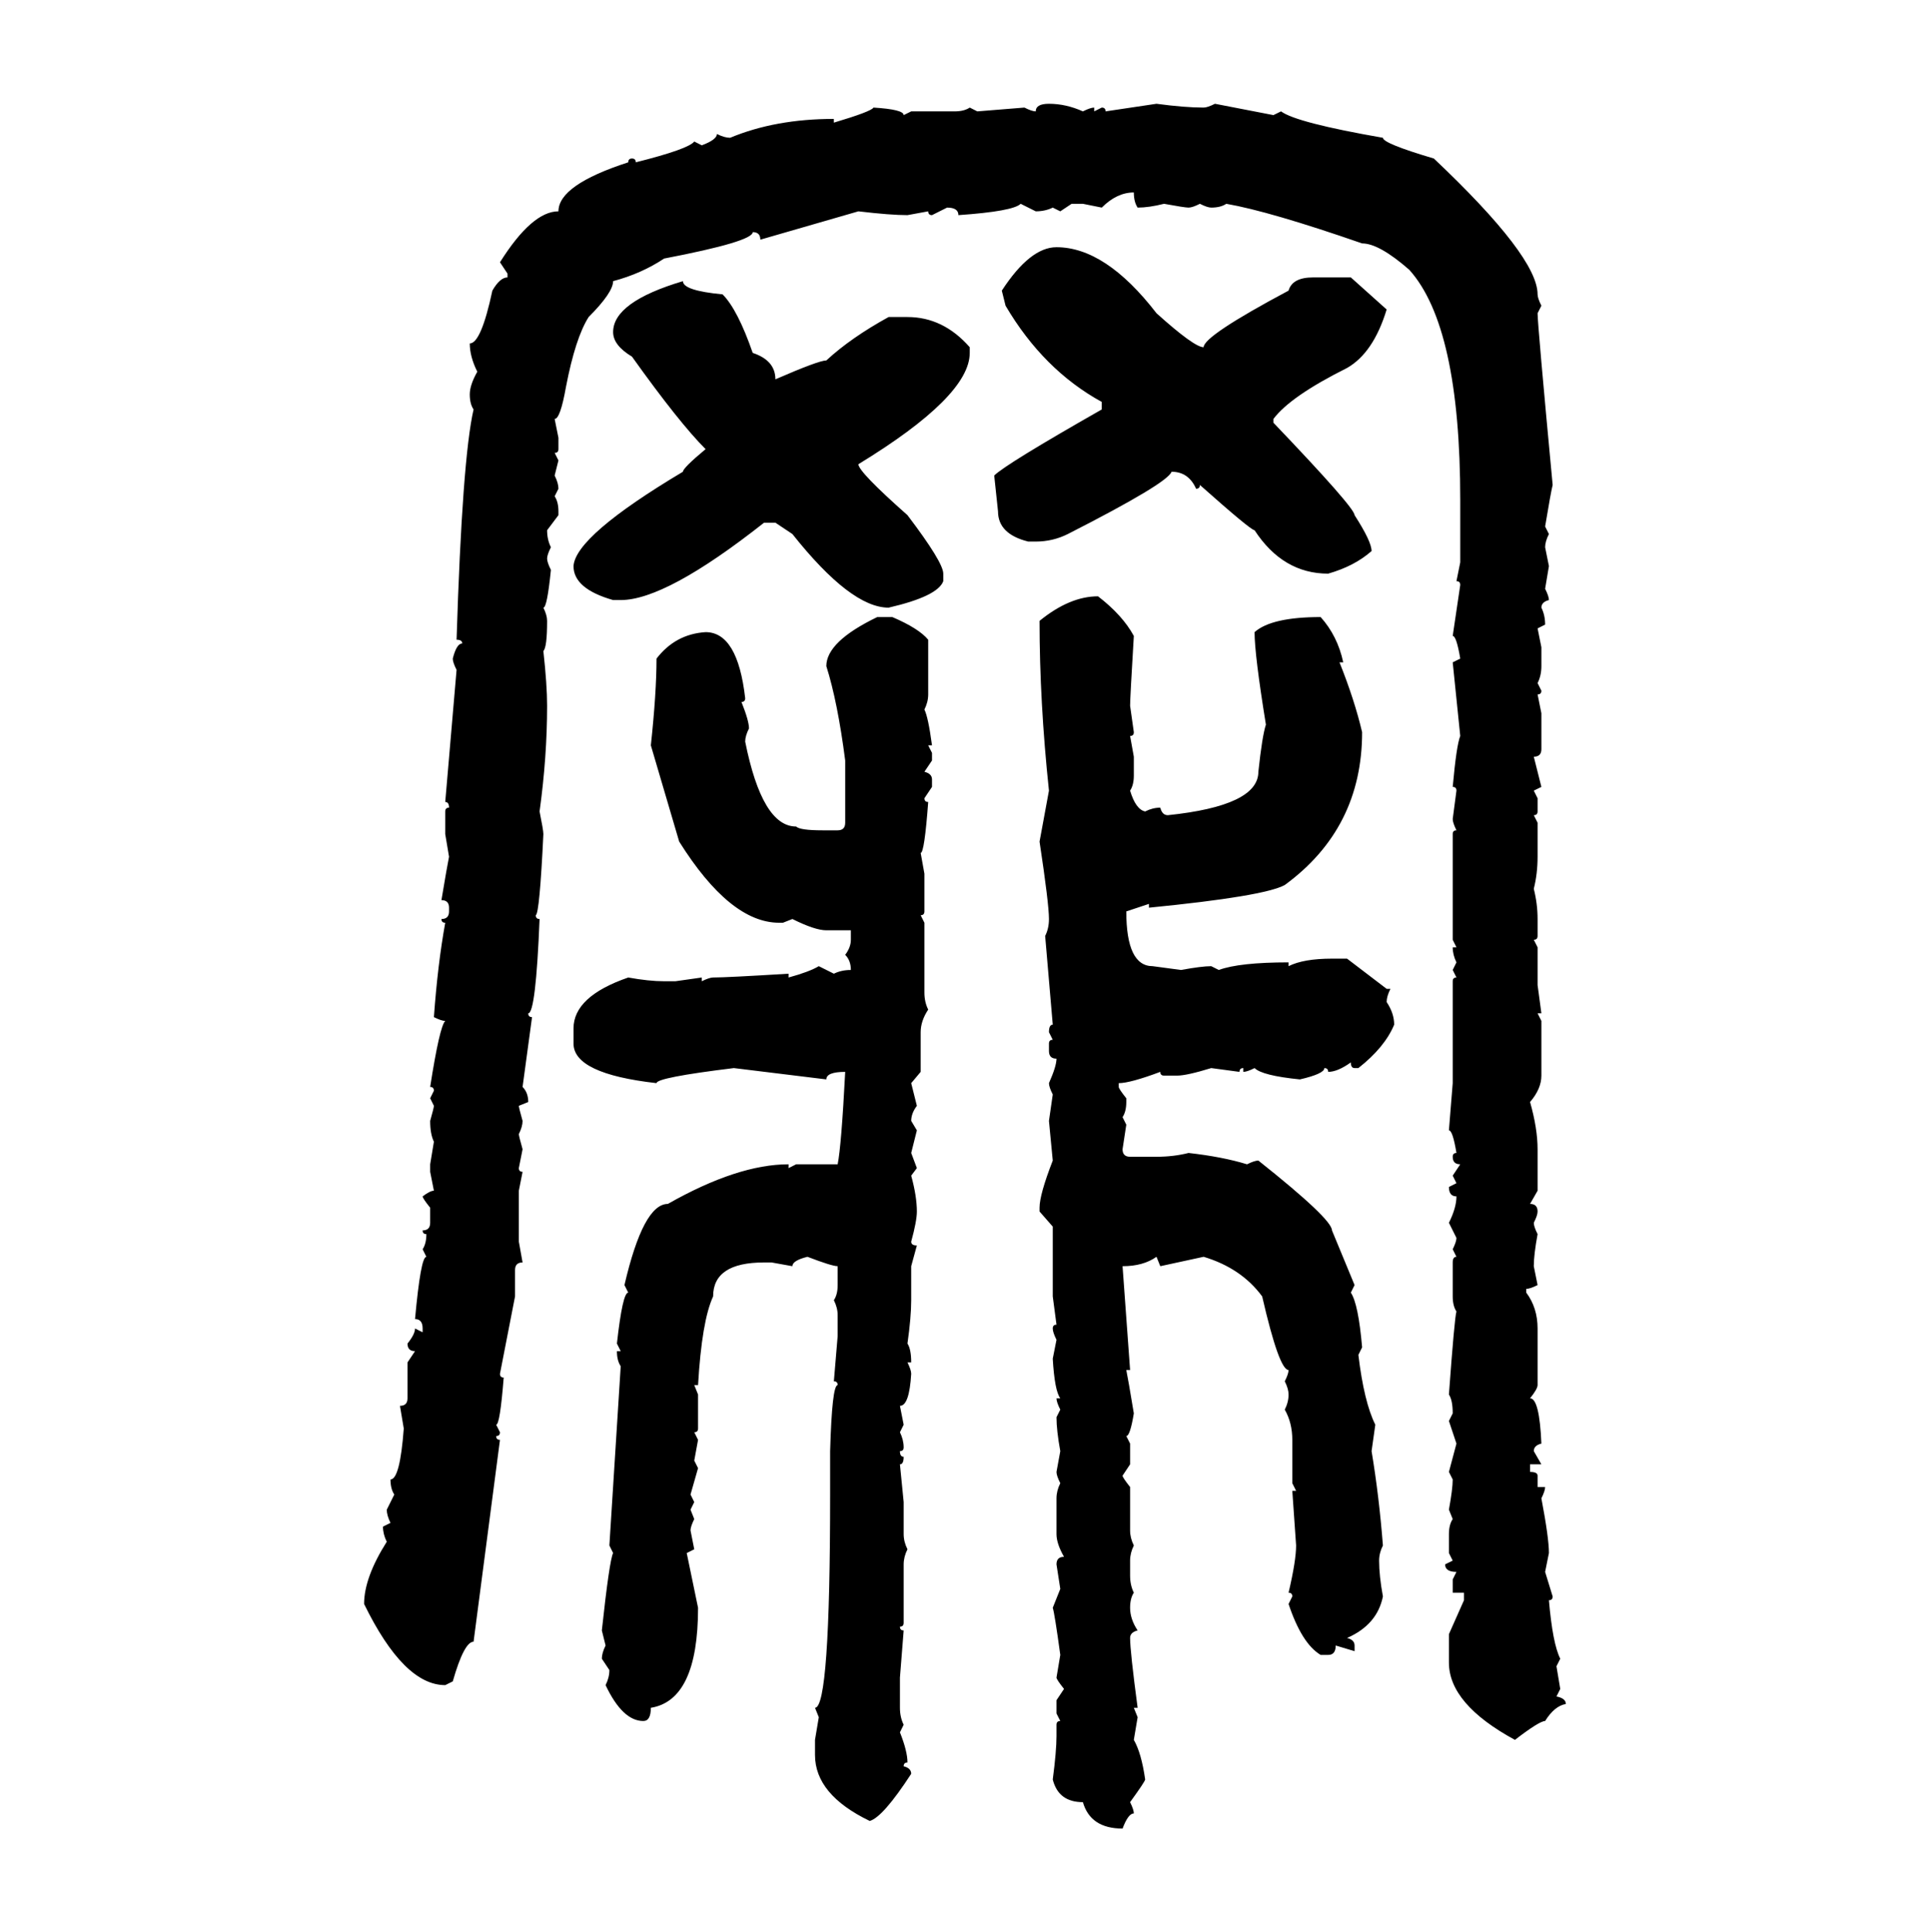 <svg xmlns="http://www.w3.org/2000/svg" xmlns:xlink="http://www.w3.org/1999/xlink" width="299.707" height="300"><path d="M162.89 16.11L162.89 16.11Q165.53 16.11 168.16 17.29L168.16 17.29Q169.34 16.70 169.92 16.70L169.92 16.70L169.92 17.29L171.09 16.70Q171.68 16.70 171.68 17.29L171.68 17.29L179.59 16.11Q183.98 16.70 186.91 16.70L186.91 16.70Q187.50 16.70 188.67 16.11L188.67 16.11L197.75 17.87L198.93 17.29Q201.27 19.04 214.75 21.39L214.75 21.39Q214.75 22.27 222.66 24.61L222.66 24.61Q238.77 39.84 238.77 45.70L238.77 45.70Q238.77 46.29 239.36 47.46L239.36 47.46L238.77 48.63Q238.77 50.39 241.11 75.29L241.11 75.29Q240.82 76.46 239.94 81.74L239.94 81.74L240.53 82.91Q239.94 84.08 239.94 84.96L239.94 84.96L240.53 87.89L239.94 91.41Q240.53 92.58 240.53 93.16L240.53 93.16Q239.36 93.46 239.36 94.34L239.36 94.34Q239.94 95.51 239.94 96.97L239.94 96.97L238.77 97.56L239.36 100.49L239.36 103.42Q239.36 104.88 238.77 106.05L238.77 106.05L239.36 107.23Q239.36 107.81 238.77 107.81L238.77 107.81L239.36 110.74L239.36 116.31Q239.36 117.48 238.18 117.48L238.18 117.48L239.36 122.17L238.18 122.75L238.77 123.93L238.77 125.98Q238.77 126.56 238.18 126.56L238.18 126.56L238.77 127.73L238.77 133.01Q238.77 135.64 238.18 137.99L238.18 137.99Q238.77 140.33 238.77 142.68L238.77 142.68L238.77 145.31Q238.77 145.90 238.18 145.90L238.18 145.90L238.77 147.07L238.77 152.93L239.36 157.32L238.77 157.32L239.36 158.50L239.36 166.99Q239.36 169.04 237.60 171.09L237.60 171.09Q238.77 175.20 238.77 178.42L238.77 178.42L238.77 184.86L237.60 186.91Q238.77 186.91 238.77 188.09L238.77 188.09Q238.77 188.67 238.18 189.84L238.18 189.84Q238.18 190.43 238.77 191.60L238.77 191.60Q238.18 194.82 238.18 196.58L238.18 196.58L238.77 199.51Q237.60 200.10 237.01 200.10L237.01 200.10L237.01 200.68Q238.77 203.03 238.77 206.25L238.77 206.25L238.77 215.04Q238.77 215.63 237.60 217.09L237.60 217.09Q239.06 217.09 239.36 224.12L239.36 224.12Q238.18 224.41 238.18 225.29L238.18 225.29L239.36 227.34L237.60 227.34L237.60 228.52Q238.77 228.52 238.77 229.10L238.77 229.10L238.77 230.86L239.94 230.86Q239.94 231.45 239.36 232.62L239.36 232.62Q240.53 238.77 240.53 241.11L240.53 241.11L239.94 244.04L241.11 247.85Q241.11 248.44 240.53 248.44L240.53 248.44Q241.11 255.18 242.29 257.52L242.29 257.52L241.70 258.69L242.29 262.21L241.70 263.38Q243.16 263.67 243.16 264.55L243.16 264.55Q241.41 264.84 239.94 267.19L239.94 267.19Q239.06 267.19 235.25 270.12L235.25 270.12Q225 264.55 225 258.11L225 258.11L225 253.71L227.34 248.44L227.34 247.27L225.59 247.27L225.59 245.21L226.17 244.04Q224.41 244.04 224.41 242.87L224.41 242.87L225.59 242.29L225 241.11L225 238.18Q225 236.72 225.59 235.84L225.59 235.84L225 234.38Q225.59 231.15 225.59 229.69L225.59 229.69L225 228.52L226.17 224.12L225 220.61L225.59 219.43Q225.59 217.38 225 216.50L225 216.50Q225.88 204.49 226.17 203.61L226.17 203.61Q225.59 202.73 225.59 201.27L225.59 201.27L225.59 196.00Q225.59 195.12 226.17 195.12L226.17 195.12L225.59 193.95Q226.17 192.77 226.17 192.19L226.17 192.19L225 189.84Q226.17 187.50 226.17 185.74L226.17 185.74Q225 185.74 225 184.28L225 184.28L226.17 183.69L225.59 182.52L226.76 180.76Q225.59 180.76 225.59 179.59L225.59 179.59Q225.59 179.00 226.17 179.00L226.17 179.00Q225.59 175.49 225 175.49L225 175.49L225.59 168.16L225.59 152.34Q225.59 151.76 226.17 151.76L226.17 151.76L225.59 150.59L226.17 149.41Q225.59 148.24 225.59 147.07L225.59 147.07L226.17 147.07L225.59 145.90L225.59 129.49Q225.59 128.91 226.17 128.91L226.17 128.91Q225.59 127.73 225.59 127.15L225.59 127.15L226.17 122.75Q226.17 122.17 225.59 122.17L225.59 122.17Q226.17 115.72 226.76 114.26L226.76 114.26L225.59 102.83L226.76 102.25Q226.17 98.73 225.59 98.73L225.59 98.73L226.76 90.82Q226.76 90.23 226.17 90.23L226.17 90.23L226.76 87.30L226.76 77.64Q226.76 50.68 218.85 41.89L218.85 41.89Q214.16 37.79 211.52 37.79L211.52 37.79Q197.17 32.81 190.43 31.64L190.43 31.64Q189.55 32.23 188.09 32.23L188.09 32.23Q187.50 32.23 186.33 31.64L186.33 31.64Q185.16 32.23 184.57 32.23L184.57 32.23Q183.98 32.23 180.76 31.64L180.76 31.64Q178.42 32.23 176.66 32.23L176.66 32.23Q176.07 31.35 176.07 29.88L176.07 29.88Q173.44 29.88 171.09 32.23L171.09 32.23L168.16 31.64L166.41 31.64L164.65 32.81L163.48 32.23Q162.30 32.81 160.84 32.81L160.84 32.81L158.50 31.64Q157.32 32.81 148.83 33.40L148.83 33.40Q148.83 32.23 147.07 32.23L147.07 32.23L144.73 33.40Q144.14 33.40 144.14 32.81L144.14 32.81L140.92 33.40Q138.28 33.40 133.30 32.81L133.30 32.81L118.07 37.21Q118.07 36.04 116.89 36.04L116.89 36.04Q116.89 37.50 103.13 40.14L103.13 40.14Q99.61 42.48 95.21 43.65L95.21 43.65Q95.21 45.41 91.41 49.22L91.41 49.22Q89.36 52.44 87.89 60.06L87.89 60.06Q87.01 65.04 86.13 65.04L86.13 65.04L86.72 67.97L86.72 69.73Q86.72 70.31 86.13 70.31L86.13 70.31L86.72 71.48L86.13 73.83Q86.72 75 86.72 75.88L86.72 75.88L86.13 77.05Q86.72 77.93 86.72 79.39L86.72 79.39L86.72 79.98L84.96 82.32Q84.96 83.79 85.55 84.96L85.55 84.96Q84.96 86.13 84.96 86.72L84.96 86.72Q84.96 87.30 85.55 88.48L85.55 88.48Q84.96 94.34 84.38 94.34L84.38 94.34Q84.96 95.51 84.96 96.39L84.96 96.39Q84.96 100.49 84.38 101.07L84.38 101.07Q84.96 106.35 84.96 109.57L84.96 109.57Q84.96 117.48 83.79 125.98L83.79 125.98Q84.38 128.91 84.38 129.49L84.38 129.49Q83.79 141.80 83.20 142.09L83.20 142.09Q83.20 142.68 83.79 142.68L83.79 142.68Q83.20 157.32 82.03 157.32L82.03 157.32Q82.03 157.91 82.62 157.91L82.62 157.91L81.15 168.75Q82.03 169.63 82.03 171.09L82.03 171.09L80.57 171.68Q80.57 171.97 81.15 174.02L81.15 174.02Q81.15 174.90 80.57 176.07L80.57 176.07Q80.57 176.37 81.15 178.42L81.15 178.42L80.57 181.35Q80.57 181.93 81.15 181.93L81.15 181.93L80.57 184.86L80.57 192.77L81.15 196.00Q79.98 196.00 79.98 197.17L79.98 197.17L79.98 201.27L77.64 213.28Q77.64 213.87 78.22 213.87L78.22 213.87Q77.64 221.19 77.05 221.19L77.05 221.19L77.64 222.36Q77.64 222.95 77.05 222.95L77.05 222.95Q77.05 223.54 77.64 223.54L77.64 223.54L73.54 254.88Q72.07 254.88 70.31 261.04L70.31 261.04L69.14 261.62Q62.70 261.62 56.54 249.02L56.54 249.02Q56.54 244.92 60.06 239.36L60.06 239.36Q59.47 238.18 59.47 237.01L59.47 237.01L60.64 236.43Q60.06 235.25 60.06 234.38L60.06 234.38L61.23 232.03Q60.64 231.15 60.64 229.69L60.64 229.69Q62.11 229.69 62.70 221.78L62.70 221.78L62.11 218.26Q63.28 218.26 63.28 217.09L63.28 217.09L63.28 211.52L64.45 209.77Q63.28 209.77 63.28 208.59L63.28 208.59Q64.45 207.13 64.45 206.25L64.45 206.25L65.63 206.84L65.63 206.25Q65.63 204.79 64.45 204.79L64.45 204.79Q65.33 195.12 66.21 195.12L66.21 195.12L65.63 193.95Q66.21 193.07 66.21 191.60L66.21 191.60Q65.63 191.60 65.63 191.02L65.63 191.02Q66.80 191.02 66.80 189.84L66.80 189.84L66.80 187.50Q65.63 186.04 65.63 185.74L65.63 185.74Q66.80 184.86 67.38 184.86L67.38 184.86L66.80 181.93L66.80 180.76L67.38 177.25Q66.80 176.07 66.80 174.02L66.80 174.02Q67.38 171.97 67.38 171.68L67.38 171.68L66.80 170.51L67.38 169.34Q67.38 168.75 66.80 168.75L66.80 168.75Q68.26 159.38 69.14 158.50L69.14 158.50Q68.55 158.50 67.38 157.91L67.38 157.91Q67.97 149.71 69.14 143.26L69.14 143.26Q68.55 143.26 68.55 142.68L68.55 142.68Q69.73 142.68 69.73 141.50L69.73 141.50L69.73 140.92Q69.73 139.75 68.55 139.75L68.55 139.75Q69.43 134.47 69.73 133.01L69.73 133.01L69.14 129.49L69.14 125.98Q69.14 125.39 69.73 125.39L69.73 125.39Q69.73 124.51 69.14 124.51L69.14 124.51L70.90 104.00Q70.31 102.83 70.31 102.25L70.31 102.25Q70.90 99.90 71.78 99.90L71.78 99.90Q71.78 99.32 70.90 99.32L70.90 99.32Q71.78 71.19 73.54 63.57L73.54 63.57Q72.95 62.70 72.95 61.23L72.95 61.23Q72.95 59.77 74.12 57.71L74.12 57.71Q72.95 55.37 72.95 53.32L72.95 53.32Q74.71 53.32 76.46 45.12L76.46 45.12Q77.64 43.07 78.81 43.07L78.81 43.07L78.81 42.48L77.64 40.72Q82.62 32.81 86.72 32.81L86.72 32.81Q86.72 28.71 97.56 25.20L97.56 25.20Q97.56 24.61 98.14 24.61L98.14 24.61Q98.73 24.61 98.73 25.20L98.73 25.20Q106.93 23.14 107.81 21.97L107.81 21.97L108.98 22.56Q111.33 21.68 111.33 20.80L111.33 20.80Q112.50 21.39 113.38 21.39L113.38 21.39Q120.41 18.46 129.49 18.46L129.49 18.46L129.49 19.04Q135.35 17.29 135.64 16.70L135.64 16.70Q140.33 16.99 140.33 17.87L140.33 17.87L141.50 17.29L148.24 17.29Q149.71 17.29 150.59 16.70L150.59 16.70L151.76 17.29L159.08 16.70Q160.25 17.29 160.84 17.29L160.84 17.29Q160.84 16.11 162.89 16.11ZM164.06 38.38L164.06 38.38Q171.68 38.38 179.59 48.63L179.59 48.63Q185.45 53.91 186.91 53.91L186.91 53.91Q186.91 52.15 200.10 45.12L200.10 45.12Q200.68 43.07 203.91 43.07L203.91 43.07L209.77 43.07L215.33 48.05Q213.28 54.79 209.18 57.13L209.18 57.13Q200.39 61.52 197.75 65.04L197.75 65.04L197.75 65.63Q210.35 78.81 210.35 79.98L210.35 79.98Q212.99 84.08 212.99 85.55L212.99 85.55Q210.35 87.89 206.25 89.06L206.25 89.06Q199.22 89.06 194.82 82.32L194.82 82.32Q194.24 82.32 186.33 75.29L186.33 75.29Q186.33 75.88 185.74 75.88L185.74 75.88Q184.57 73.24 181.93 73.24L181.93 73.24Q181.35 75 165.82 82.91L165.82 82.91Q163.48 84.08 160.84 84.08L160.84 84.08L159.67 84.08Q154.98 82.91 154.98 79.39L154.98 79.39L154.39 73.83Q156.15 72.07 171.09 63.57L171.09 63.57L171.09 62.40Q162.01 57.42 156.15 47.46L156.15 47.46L155.57 45.12Q159.96 38.38 164.06 38.38ZM106.05 43.65L106.05 43.65Q106.05 45.12 112.21 45.70L112.21 45.70Q114.55 48.05 116.89 54.79L116.89 54.79Q120.41 55.96 120.41 58.89L120.41 58.89Q127.15 55.96 128.32 55.96L128.32 55.96Q132.13 52.44 137.99 49.22L137.99 49.22L140.92 49.22Q146.48 49.22 150.59 53.91L150.59 53.91L150.59 54.79Q150.59 61.52 133.30 72.07L133.30 72.07Q133.30 73.24 140.92 79.98L140.92 79.98Q146.48 87.30 146.48 89.06L146.48 89.06L146.48 90.23Q145.61 92.58 137.99 94.34L137.99 94.34Q132.13 94.34 123.05 82.91L123.05 82.91L120.41 81.15L118.65 81.15Q103.42 93.16 96.39 93.16L96.39 93.16L95.21 93.16Q89.06 91.41 89.06 87.89L89.06 87.89Q89.36 83.20 106.05 73.24L106.05 73.24Q106.05 72.66 109.57 69.73L109.57 69.73Q105.47 65.63 98.14 55.37L98.14 55.37Q95.21 53.61 95.21 51.56L95.21 51.56Q95.21 46.88 106.05 43.65ZM170.51 92.58L170.51 92.58Q174.32 95.51 176.07 98.73L176.07 98.73Q175.49 108.40 175.49 109.57L175.49 109.57L176.07 113.67Q176.07 114.26 175.49 114.26L175.49 114.26L176.07 117.48L176.07 120.41Q176.07 121.88 175.49 122.75L175.49 122.75Q176.37 125.68 177.83 125.98L177.83 125.98Q179.00 125.39 180.18 125.39L180.18 125.39Q180.47 126.56 181.35 126.56L181.35 126.56Q195.41 125.10 195.41 119.82L195.41 119.82Q196.00 114.26 196.58 112.50L196.58 112.50Q194.82 101.66 194.82 98.14L194.82 98.14Q197.46 95.80 205.08 95.80L205.08 95.80Q207.71 98.73 208.59 102.83L208.59 102.83L208.01 102.83Q210.35 108.69 211.52 113.67L211.52 113.67Q211.52 128.61 199.51 137.40L199.51 137.40Q196.29 139.16 178.42 140.92L178.42 140.92L178.42 140.33L174.90 141.50Q174.90 150 179.00 150L179.00 150L183.40 150.59Q186.62 150 188.09 150L188.09 150L189.26 150.59Q192.48 149.41 200.10 149.41L200.10 149.41L200.10 150Q202.44 148.83 206.84 148.83L206.84 148.83L209.18 148.83L215.33 153.52L215.92 153.52Q215.33 154.69 215.33 155.57L215.33 155.57Q216.50 157.32 216.50 159.08L216.50 159.08Q215.04 162.60 210.94 165.82L210.94 165.82L210.35 165.82Q209.77 165.82 209.77 164.94L209.77 164.94Q207.71 166.41 206.25 166.41L206.25 166.41Q206.25 165.82 205.66 165.82L205.66 165.82Q205.66 166.70 201.86 167.58L201.86 167.58Q196.00 166.99 194.82 165.82L194.82 165.82Q193.65 166.41 193.07 166.41L193.07 166.41L193.07 165.82Q192.48 165.82 192.48 166.41L192.48 166.41L188.09 165.82Q184.28 166.99 182.81 166.99L182.81 166.99L180.76 166.99Q180.18 166.99 180.18 166.41L180.18 166.41Q175.49 168.16 173.73 168.16L173.73 168.16L173.73 168.75Q173.73 169.04 174.90 170.51L174.90 170.51L174.90 171.09Q174.90 172.56 174.32 173.44L174.32 173.44L174.90 174.61L174.32 178.42Q174.32 179.59 175.49 179.59L175.49 179.59L179.59 179.59Q182.23 179.59 184.57 179.00L184.57 179.00Q189.84 179.59 193.65 180.76L193.65 180.76Q194.82 180.18 195.41 180.18L195.41 180.18Q206.84 189.26 206.84 191.02L206.84 191.02L210.35 199.51L209.77 200.68Q210.94 202.44 211.52 209.18L211.52 209.18L210.94 210.35Q211.82 217.68 213.57 221.19L213.57 221.19L212.99 225.29Q214.16 232.32 214.75 239.94L214.75 239.94Q214.16 241.11 214.16 242.29L214.16 242.29Q214.16 244.63 214.75 247.85L214.75 247.85Q213.87 252.25 209.18 254.30L209.18 254.30Q210.35 254.59 210.35 255.47L210.35 255.47L210.35 256.35L207.42 255.47Q207.42 256.93 206.25 256.93L206.25 256.93L205.08 256.93Q202.15 255.18 200.10 249.02L200.10 249.02L200.68 247.85Q200.68 247.27 200.10 247.27L200.10 247.27Q201.27 242.29 201.27 239.94L201.27 239.94L200.68 231.45L201.27 231.45L200.68 230.27L200.68 223.54Q200.68 220.90 199.51 218.85L199.51 218.85Q200.10 217.68 200.10 216.50L200.10 216.50Q200.10 215.63 199.51 214.45L199.51 214.45Q200.10 213.28 200.10 212.70L200.10 212.70Q198.63 212.70 196.00 201.27L196.00 201.27Q192.77 196.88 186.91 195.12L186.91 195.12L180.18 196.58L179.59 195.12Q177.54 196.58 174.32 196.58L174.32 196.58L175.49 212.70L174.90 212.70Q175.20 214.16 176.07 219.43L176.07 219.43Q175.49 222.95 174.90 222.95L174.90 222.95L175.49 224.12L175.49 227.34L174.32 229.10Q174.32 229.39 175.49 230.86L175.49 230.86L175.49 237.60Q175.49 238.77 176.07 239.94L176.07 239.94Q175.49 241.11 175.49 242.29L175.49 242.29L175.49 244.63Q175.49 246.09 176.07 247.27L176.07 247.27Q175.49 248.14 175.49 249.61L175.49 249.61Q175.49 251.37 176.66 253.13L176.66 253.13Q175.49 253.42 175.49 254.30L175.49 254.30Q175.49 256.35 176.66 265.14L176.66 265.14L176.07 265.14L176.66 266.60L176.07 270.12Q177.25 272.17 177.83 276.27L177.83 276.27Q177.83 276.56 175.49 279.79L175.49 279.79Q176.07 280.96 176.07 281.54L176.07 281.54Q175.20 281.54 174.32 283.89L174.32 283.89Q169.34 283.89 168.16 279.79L168.16 279.79Q164.36 279.79 163.48 276.27L163.48 276.27Q164.06 271.88 164.06 269.53L164.06 269.53L164.06 267.77Q164.06 267.19 164.65 267.19L164.65 267.19L164.06 266.02L164.06 263.96L165.23 262.21Q164.06 260.74 164.06 260.45L164.06 260.45L164.65 256.93Q163.77 250.49 163.48 249.61L163.48 249.61L164.65 246.68L164.06 242.87Q164.06 241.70 165.23 241.70L165.23 241.70Q164.06 239.65 164.06 238.18L164.06 238.18L164.06 232.62Q164.06 231.45 164.65 230.27L164.65 230.27Q164.06 229.10 164.06 228.52L164.06 228.52L164.65 225.29Q164.06 222.07 164.06 220.02L164.06 220.02L164.65 218.85Q164.06 217.68 164.06 217.09L164.06 217.09L164.65 217.09Q163.77 215.92 163.48 210.94L163.48 210.94L164.06 208.01Q163.48 206.84 163.48 206.25L163.48 206.25Q163.48 205.66 164.06 205.66L164.06 205.66L163.48 201.27L163.48 190.43L161.43 188.09L161.43 187.50Q161.43 185.45 163.48 180.18L163.48 180.18L162.89 174.02L163.48 169.92Q162.89 168.75 162.89 168.16L162.89 168.16Q164.06 165.53 164.06 164.36L164.06 164.36Q162.89 164.36 162.89 163.18L162.89 163.18L162.89 162.01Q162.89 161.43 163.48 161.43L163.48 161.43L162.89 160.25Q162.89 159.08 163.48 159.08L163.48 159.08L162.30 145.31Q162.89 144.14 162.89 142.68L162.89 142.68Q162.89 140.33 161.43 130.66L161.43 130.66L162.89 122.75Q161.43 108.98 161.43 96.39L161.43 96.39Q166.11 92.58 170.51 92.58ZM136.23 95.80L136.23 95.80L138.57 95.80Q142.68 97.56 144.14 99.32L144.14 99.32L144.14 107.81Q144.14 108.98 143.55 110.16L143.55 110.16Q144.14 111.33 144.73 115.72L144.73 115.72L144.14 115.72L144.73 116.89L144.73 118.07L143.55 119.82Q144.73 120.12 144.73 121.00L144.73 121.00L144.73 122.17L143.55 123.93Q143.55 124.51 144.14 124.51L144.14 124.51Q143.55 132.42 142.97 132.42L142.97 132.42L143.55 135.64L143.55 141.50Q143.55 142.09 142.97 142.09L142.97 142.09L143.55 143.26L143.55 154.10Q143.55 155.57 144.14 156.74L144.14 156.74Q142.97 158.50 142.97 160.25L142.97 160.25L142.97 166.41L141.50 168.16L142.38 171.68Q141.50 172.85 141.50 174.02L141.50 174.02L142.38 175.49L141.50 179.00L142.38 181.35L141.50 182.52Q142.38 185.74 142.38 188.09L142.38 188.09Q142.38 189.55 141.50 192.77L141.50 192.77Q141.50 193.36 142.38 193.36L142.38 193.36L141.50 196.58L141.50 201.86Q141.50 204.49 140.92 208.59L140.92 208.59Q141.50 209.47 141.50 211.52L141.50 211.52L140.92 211.52Q141.50 212.70 141.50 213.28L141.50 213.28Q141.21 218.26 139.75 218.26L139.75 218.26L140.33 221.19L139.75 222.36Q140.33 223.54 140.33 224.71L140.33 224.71Q140.33 225.29 139.75 225.29L139.75 225.29Q139.75 226.17 140.33 226.17L140.33 226.17Q140.33 227.34 139.75 227.34L139.75 227.34L140.33 233.20L140.33 238.18Q140.33 239.36 140.92 240.53L140.92 240.53Q140.33 241.70 140.33 242.87L140.33 242.87L140.33 251.95Q140.33 252.54 139.75 252.54L139.75 252.54Q139.75 253.13 140.33 253.13L140.33 253.13L139.75 260.45L139.75 265.14Q139.75 266.60 140.33 267.77L140.33 267.77L139.75 268.95Q140.92 271.88 140.92 273.63L140.92 273.63Q140.33 273.63 140.33 274.22L140.33 274.22Q141.50 274.51 141.50 275.39L141.50 275.39Q137.11 282.13 135.06 282.71L135.06 282.71Q126.56 278.61 126.56 272.46L126.56 272.46L126.56 270.12L127.15 266.60L126.56 265.14Q128.91 265.14 128.91 232.03L128.91 232.03L128.91 225.29Q129.20 215.04 130.08 215.04L130.08 215.04Q130.08 214.45 129.49 214.45L129.49 214.45L130.08 207.42L130.08 204.20Q130.08 203.03 129.49 201.86L129.49 201.86Q130.08 200.98 130.08 199.51L130.08 199.51L130.08 196.58Q129.20 196.58 125.39 195.12L125.39 195.12Q123.05 195.70 123.05 196.58L123.05 196.58L119.82 196.00L118.65 196.00Q110.74 196.00 110.74 201.27L110.74 201.27Q108.98 205.08 108.40 215.04L108.40 215.04L107.81 215.04L108.40 216.50L108.40 221.78Q108.40 222.36 107.81 222.36L107.81 222.36L108.40 223.54L107.81 226.76L108.40 227.93L107.23 232.03L107.81 233.20L107.23 234.38L107.81 235.84Q107.23 237.01 107.23 237.60L107.23 237.60L107.81 240.53L106.64 241.11L108.40 249.61Q108.40 263.96 101.07 265.14L101.07 265.14Q101.07 267.19 99.90 267.19L99.90 267.19Q96.68 267.19 94.04 261.62L94.04 261.62Q94.63 260.45 94.63 259.28L94.63 259.28L93.46 257.52Q93.46 256.64 94.04 255.47L94.04 255.47L93.46 253.13Q94.63 242.29 95.21 241.11L95.21 241.11L94.63 239.94L96.39 212.11Q95.80 211.23 95.80 209.77L95.80 209.77L96.39 209.77L95.80 208.59Q96.68 200.68 97.56 200.68L97.56 200.68L96.97 199.51Q99.90 186.91 103.71 186.91L103.71 186.91Q114.55 180.76 122.46 180.76L122.46 180.76L122.46 181.35L123.63 180.76L130.08 180.76Q130.66 177.83 131.25 166.41L131.25 166.41Q128.32 166.41 128.32 167.58L128.32 167.58L113.96 165.82Q101.95 167.29 101.95 168.16L101.95 168.16Q89.06 166.70 89.06 162.01L89.06 162.01L89.06 159.67Q89.06 154.69 97.56 151.76L97.56 151.76Q100.78 152.34 103.13 152.34L103.13 152.34L104.88 152.34L108.98 151.76L108.98 152.34Q110.16 151.76 110.74 151.76L110.74 151.76Q112.79 151.76 122.46 151.17L122.46 151.17L122.46 151.76Q125.68 150.88 127.15 150L127.15 150L129.49 151.17Q130.66 150.59 132.13 150.59L132.13 150.59Q132.13 149.12 131.25 148.24L131.25 148.24Q132.13 147.07 132.13 145.90L132.13 145.90L132.13 144.43L128.32 144.43Q126.56 144.43 123.05 142.68L123.05 142.68L121.58 143.26L121.00 143.26Q113.38 143.26 105.47 130.66L105.47 130.66L101.07 115.72Q101.95 107.52 101.95 102.25L101.95 102.25Q104.88 98.44 109.57 98.14L109.57 98.14Q114.55 98.14 115.72 108.40L115.72 108.40Q115.72 108.98 115.14 108.98L115.14 108.98Q116.31 111.91 116.31 113.09L116.31 113.09Q115.72 114.26 115.72 115.14L115.72 115.14Q118.36 128.32 123.63 128.32L123.63 128.32Q124.22 128.91 127.73 128.91L127.73 128.91L130.08 128.91Q131.25 128.91 131.25 127.73L131.25 127.73L131.25 118.07Q130.08 108.98 128.32 103.42L128.32 103.42Q128.32 99.61 136.23 95.80Z"/></svg>